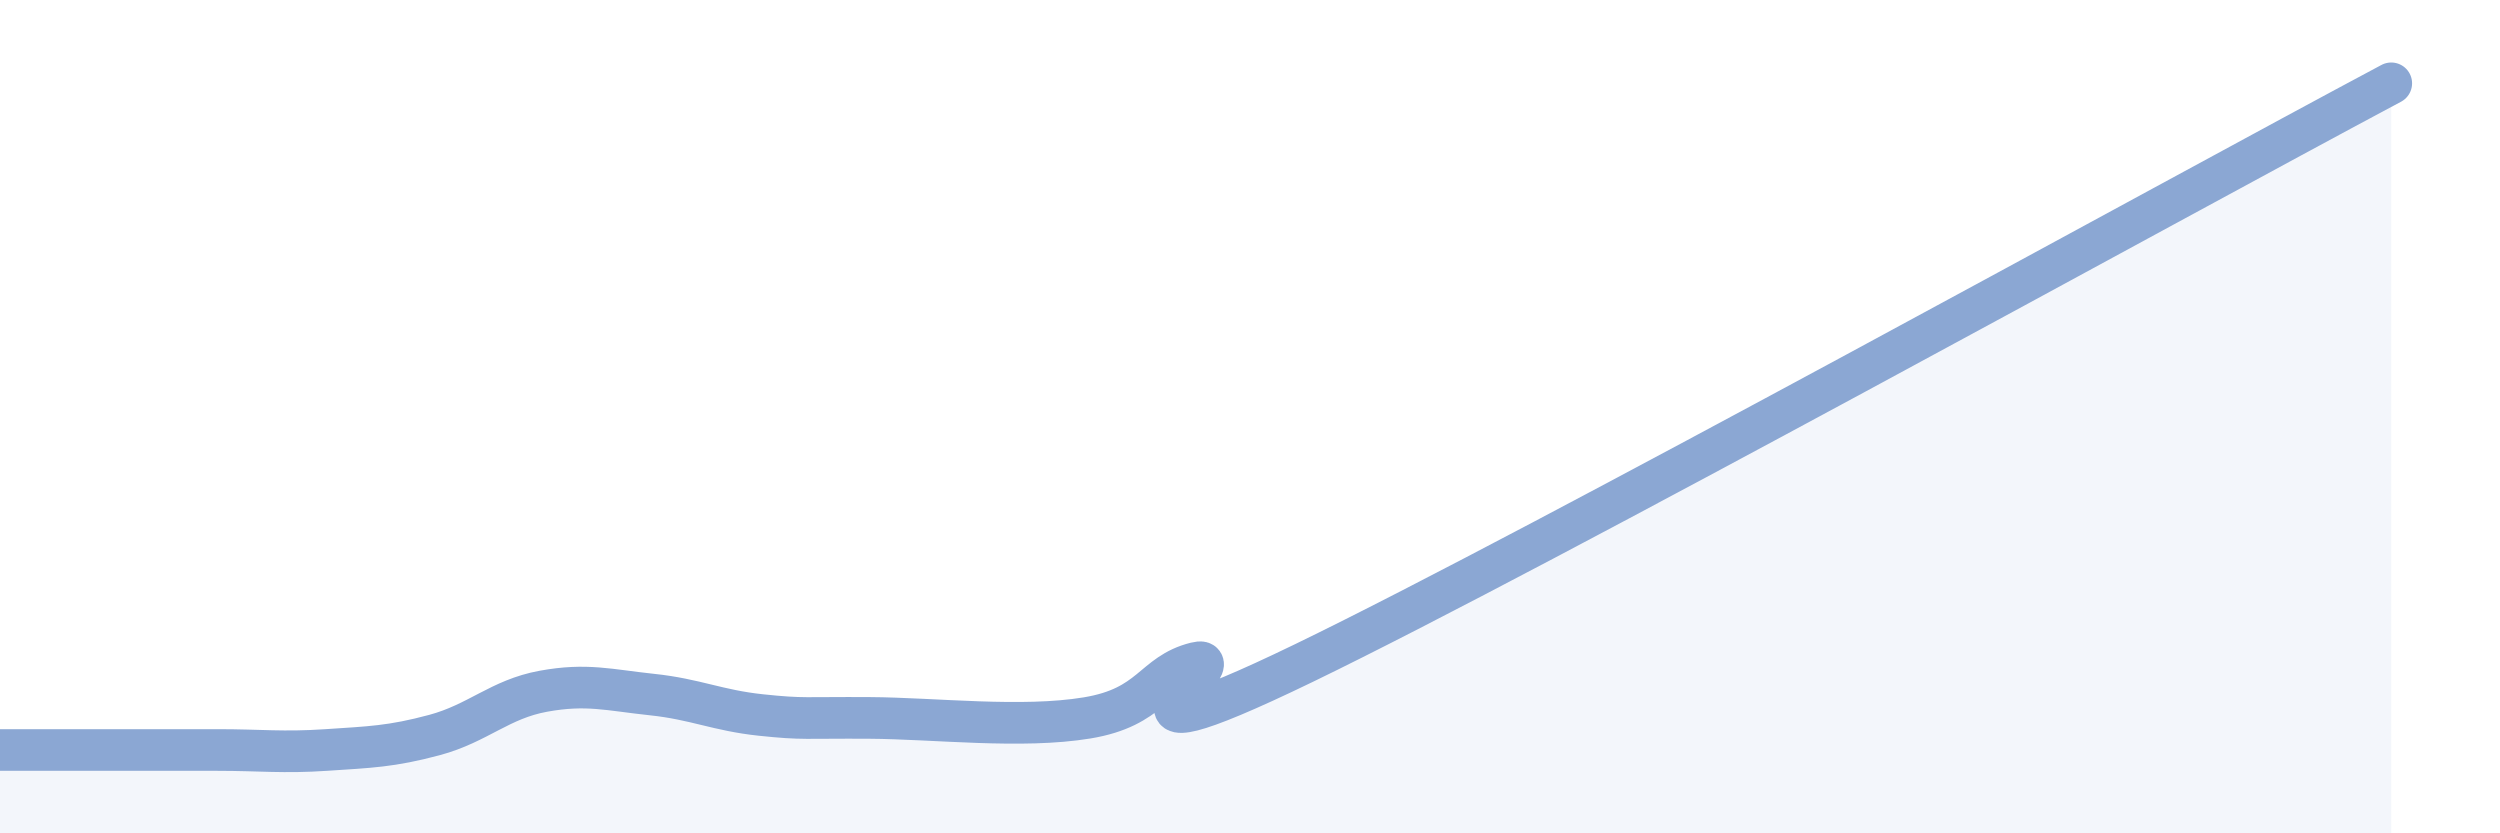 
    <svg width="60" height="20" viewBox="0 0 60 20" xmlns="http://www.w3.org/2000/svg">
      <path
        d="M 0,18 C 0.52,18 1.57,18 2.61,18 C 3.65,18 4.18,18 5.22,18 C 6.26,18 6.79,18.07 7.83,18 C 8.87,17.93 9.39,17.92 10.43,17.64 C 11.47,17.36 12,16.78 13.04,16.59 C 14.08,16.4 14.61,16.56 15.65,16.67 C 16.69,16.78 17.22,17.05 18.26,17.16 C 19.3,17.27 19.3,17.22 20.87,17.23 C 22.44,17.24 24.52,17.49 26.09,17.23 C 27.66,16.97 27.66,16.17 28.7,15.91 C 29.74,15.65 25.56,18.69 31.3,15.91 C 37.04,13.13 52.17,4.78 57.39,2L57.39 20L0 20Z"
        fill="#8ba7d3"
        opacity="0.1"
        stroke-linecap="round"
        stroke-linejoin="round"
      />
      <path
        d="M 0,18 C 0.52,18 1.57,18 2.61,18 C 3.65,18 4.18,18 5.22,18 C 6.26,18 6.79,18.07 7.83,18 C 8.87,17.93 9.39,17.92 10.43,17.64 C 11.47,17.36 12,16.78 13.04,16.59 C 14.08,16.4 14.61,16.56 15.65,16.67 C 16.69,16.78 17.22,17.05 18.26,17.16 C 19.3,17.27 19.3,17.22 20.87,17.23 C 22.44,17.24 24.52,17.49 26.09,17.23 C 27.66,16.97 27.66,16.17 28.7,15.91 C 29.74,15.65 25.56,18.69 31.3,15.91 C 37.04,13.13 52.17,4.78 57.39,2"
        stroke="#8ba7d3"
        stroke-width="1"
        fill="none"
        stroke-linecap="round"
        stroke-linejoin="round"
      />
    </svg>
  
